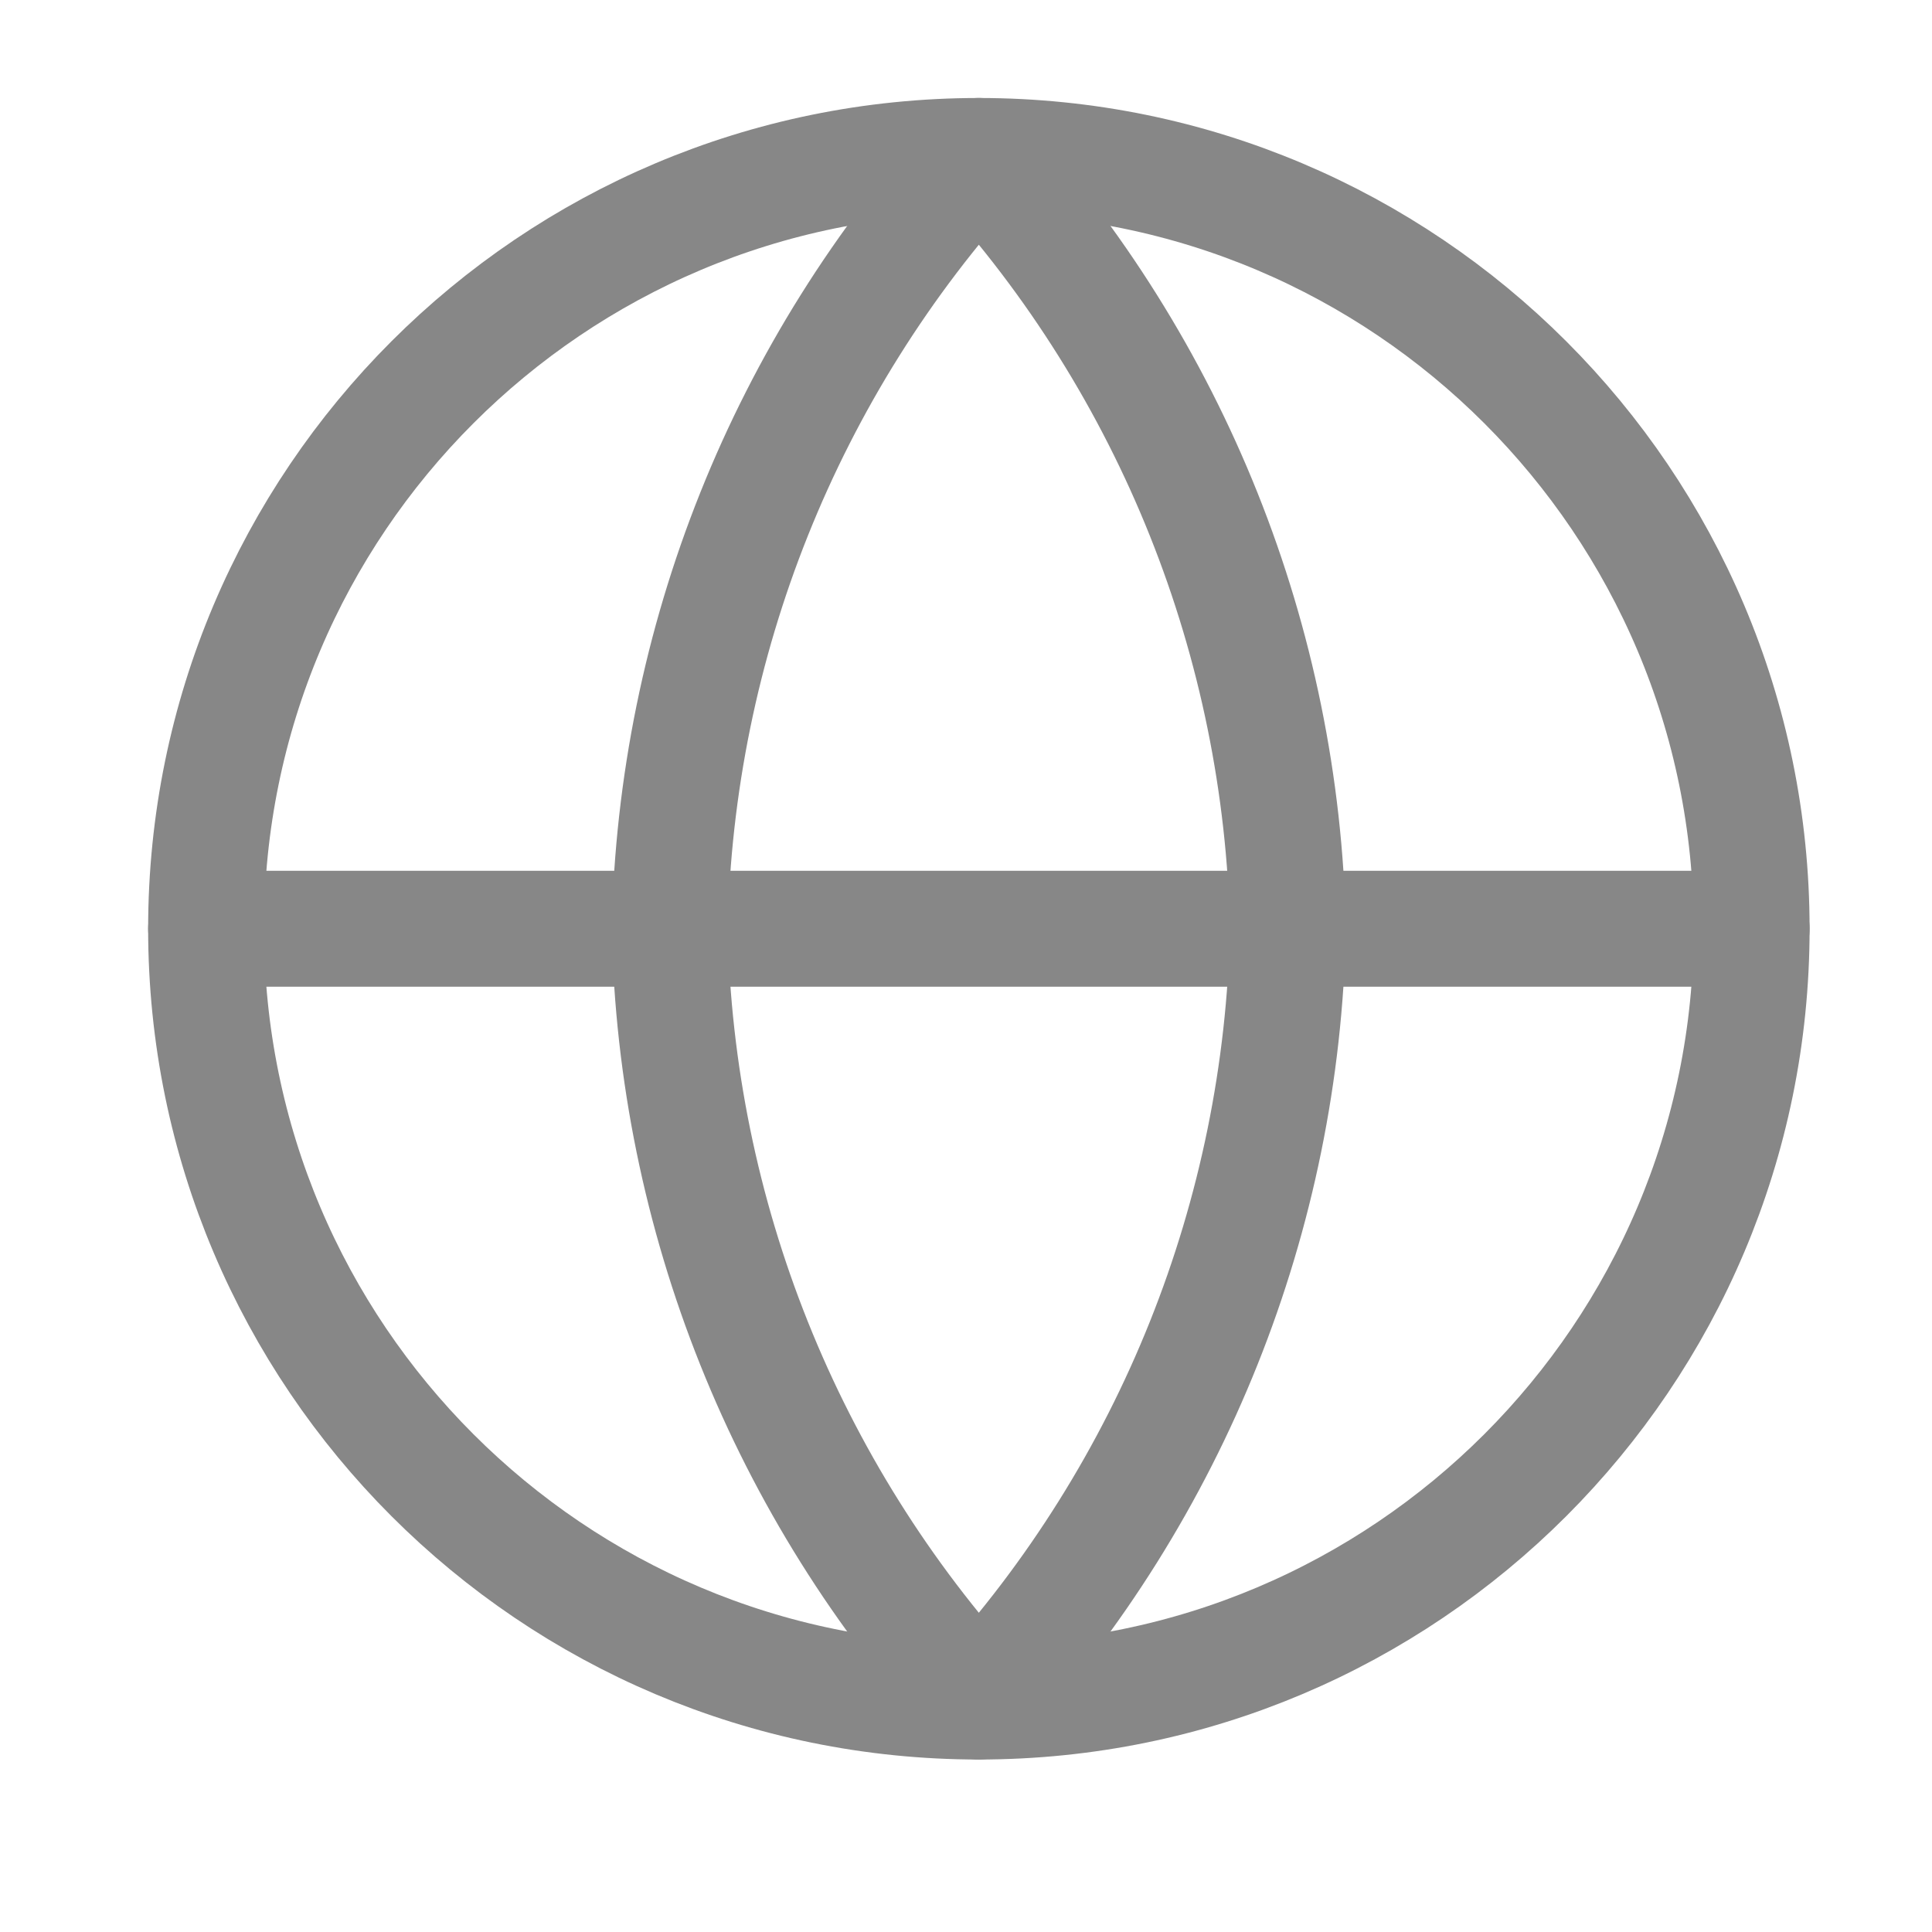 <svg width="25" height="25" viewBox="0 0 25 25" fill="none" xmlns="http://www.w3.org/2000/svg">
<path d="M12.666 22.018C18.189 22.018 22.666 17.54 22.666 12.018C22.666 6.495 18.189 2.018 12.666 2.018C7.144 2.018 2.667 6.495 2.667 12.018C2.667 17.54 7.144 22.018 12.666 22.018Z" stroke="#878787" stroke-width="1.5" stroke-linecap="round" stroke-linejoin="round"/>
<path d="M2.667 12.018H22.666" stroke="#878787" stroke-width="1.5" stroke-linecap="round" stroke-linejoin="round"/>
<path d="M12.666 2.018C15.168 4.756 16.589 8.31 16.666 12.018C16.589 15.726 15.168 19.279 12.666 22.018C10.165 19.279 8.744 15.726 8.666 12.018C8.744 8.31 10.165 4.756 12.666 2.018Z" stroke="#878787" stroke-width="1.5" stroke-linecap="round" stroke-linejoin="round"/>
</svg>
